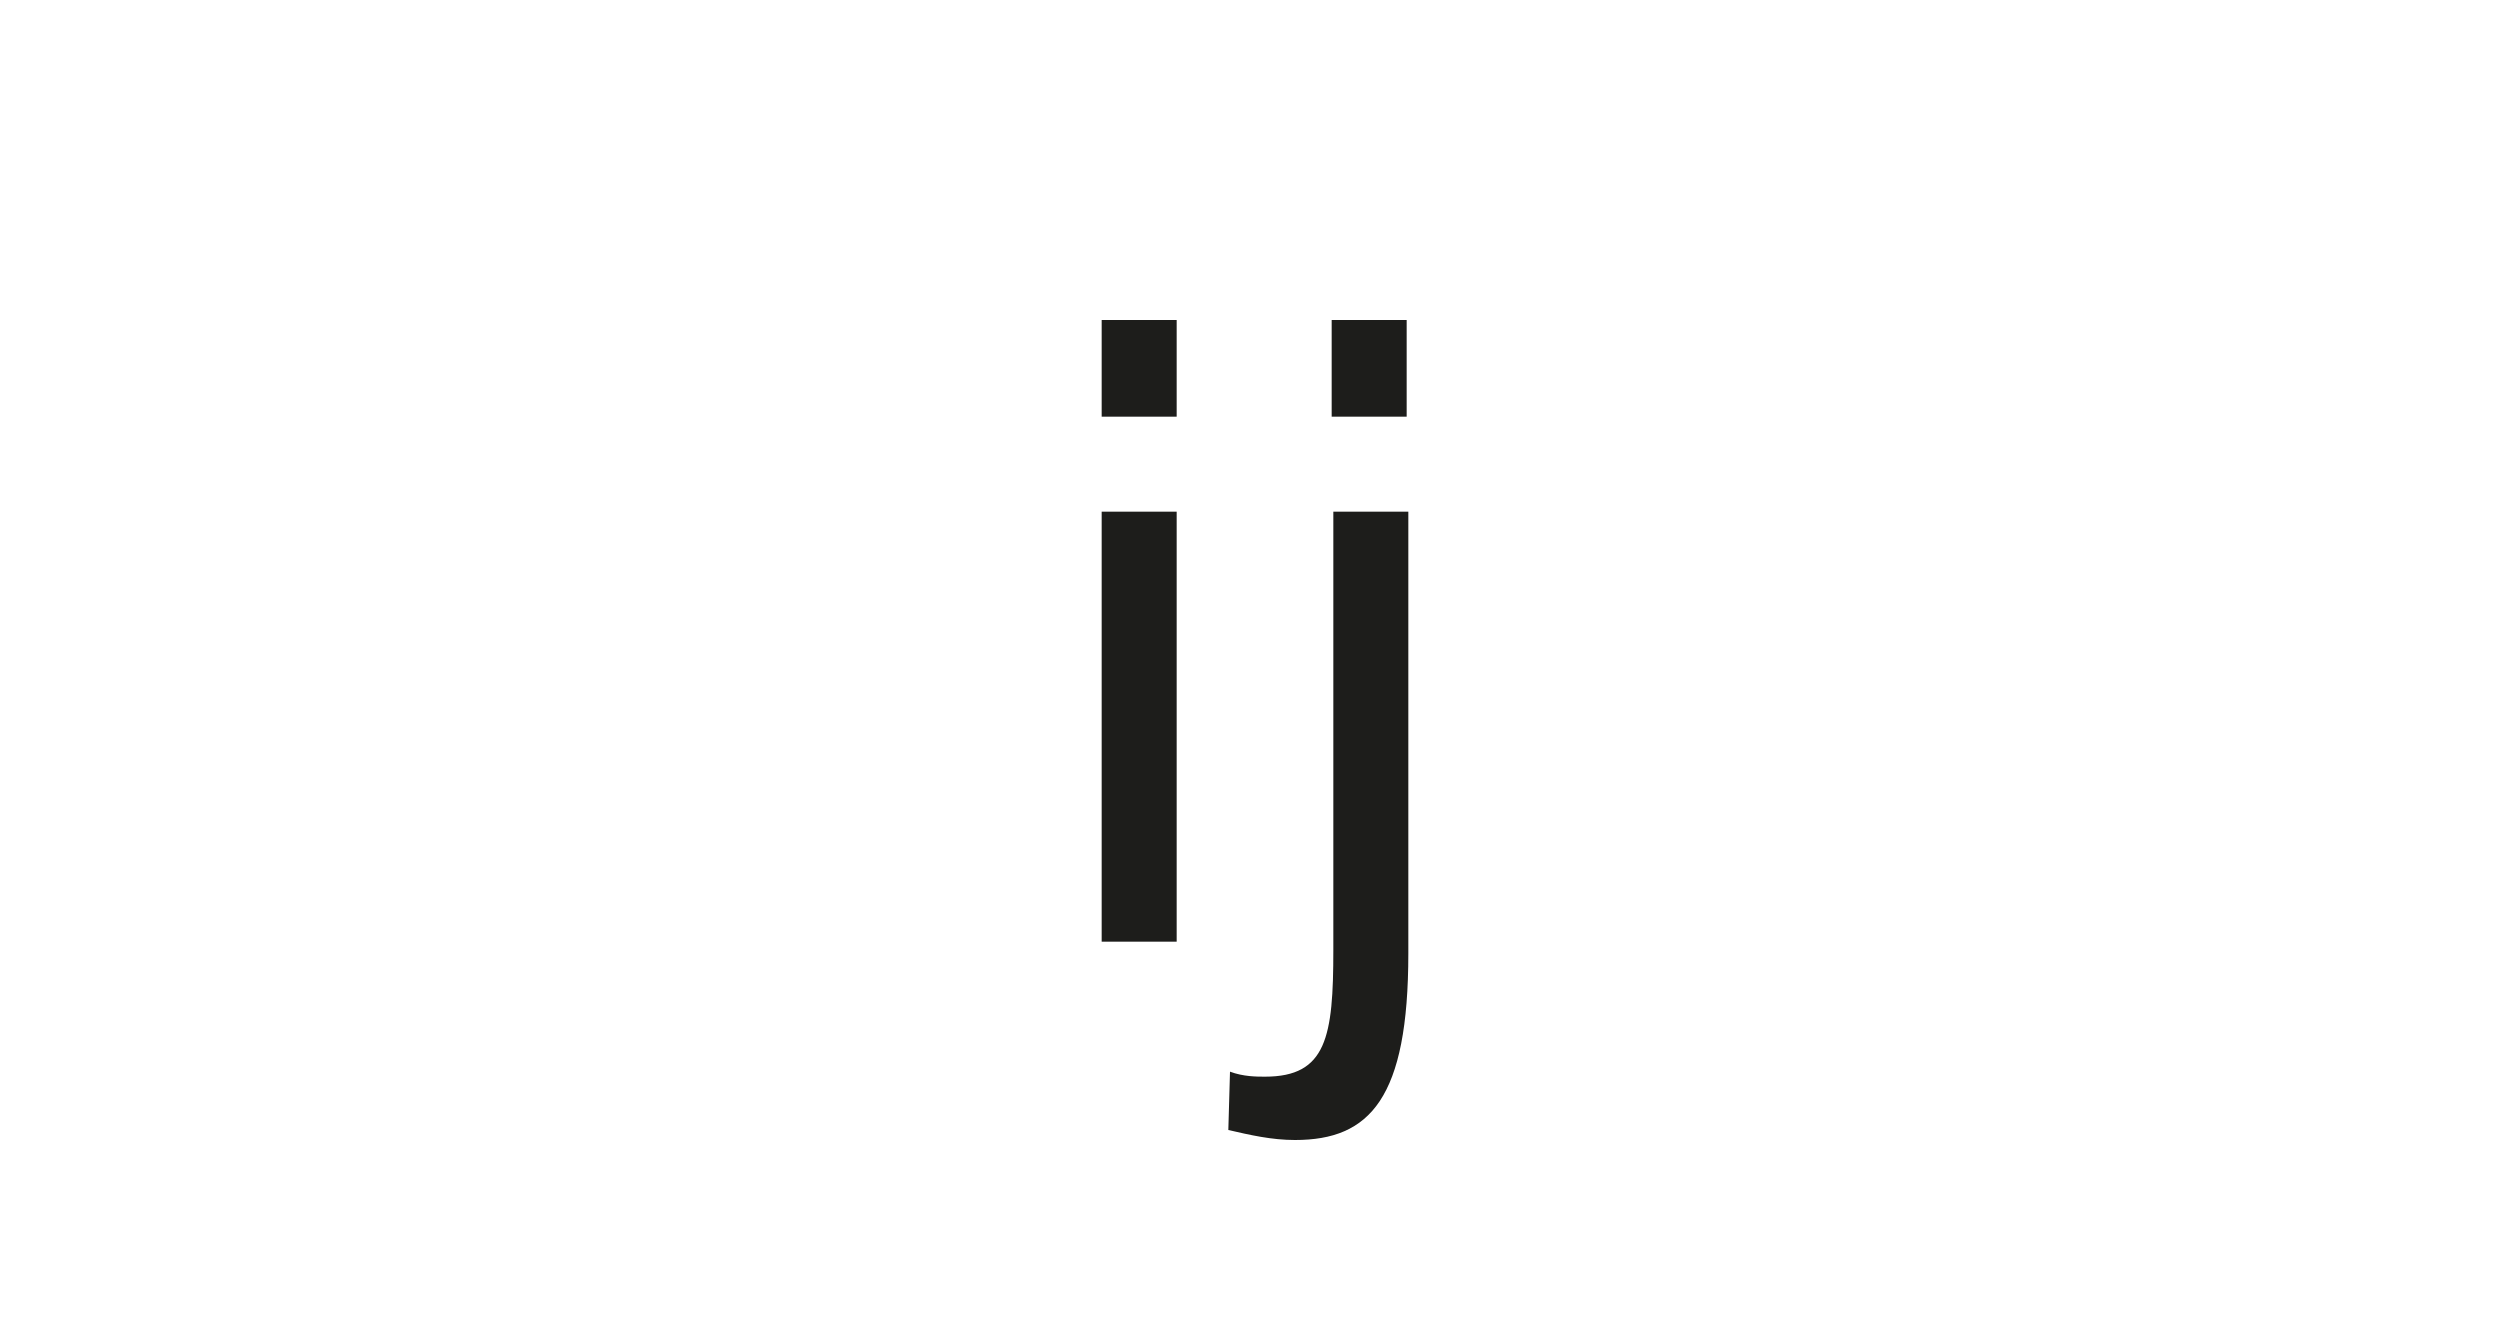 <?xml version="1.0" encoding="utf-8"?>
<!-- Generator: Adobe Illustrator 23.0.4, SVG Export Plug-In . SVG Version: 6.00 Build 0)  -->
<svg version="1.1" id="Ebene_1" xmlns="http://www.w3.org/2000/svg" xmlns:xlink="http://www.w3.org/1999/xlink" x="0px" y="0px"
	 viewBox="0 0 150 80" style="enable-background:new 0 0 150 80;" xml:space="preserve">
<style type="text/css">
	.st0{fill:#FFFFFF;}
	.st1{fill:#1D1D1B;}
</style>
<g>
	<rect x="0" class="st0" width="150" height="80"/>
</g>
<g>
	<path class="st1" d="M66.1,19.2h4.5V25h-4.5V19.2z M70.6,30.7v25.8h-4.5V30.7H70.6z"/>
	<path class="st1" d="M73.7,67.8l0.1-3.5c0.8,0.3,1.6,0.3,2.1,0.3c3.7,0,4.1-2.4,4.1-7.6V30.7h4.5v26.5c0,8.7-2.3,11.2-6.8,11.2
		C76.3,68.4,75,68.1,73.7,67.8z M79.9,19.2h4.5V25h-4.5V19.2z"/>
</g>
</svg>
